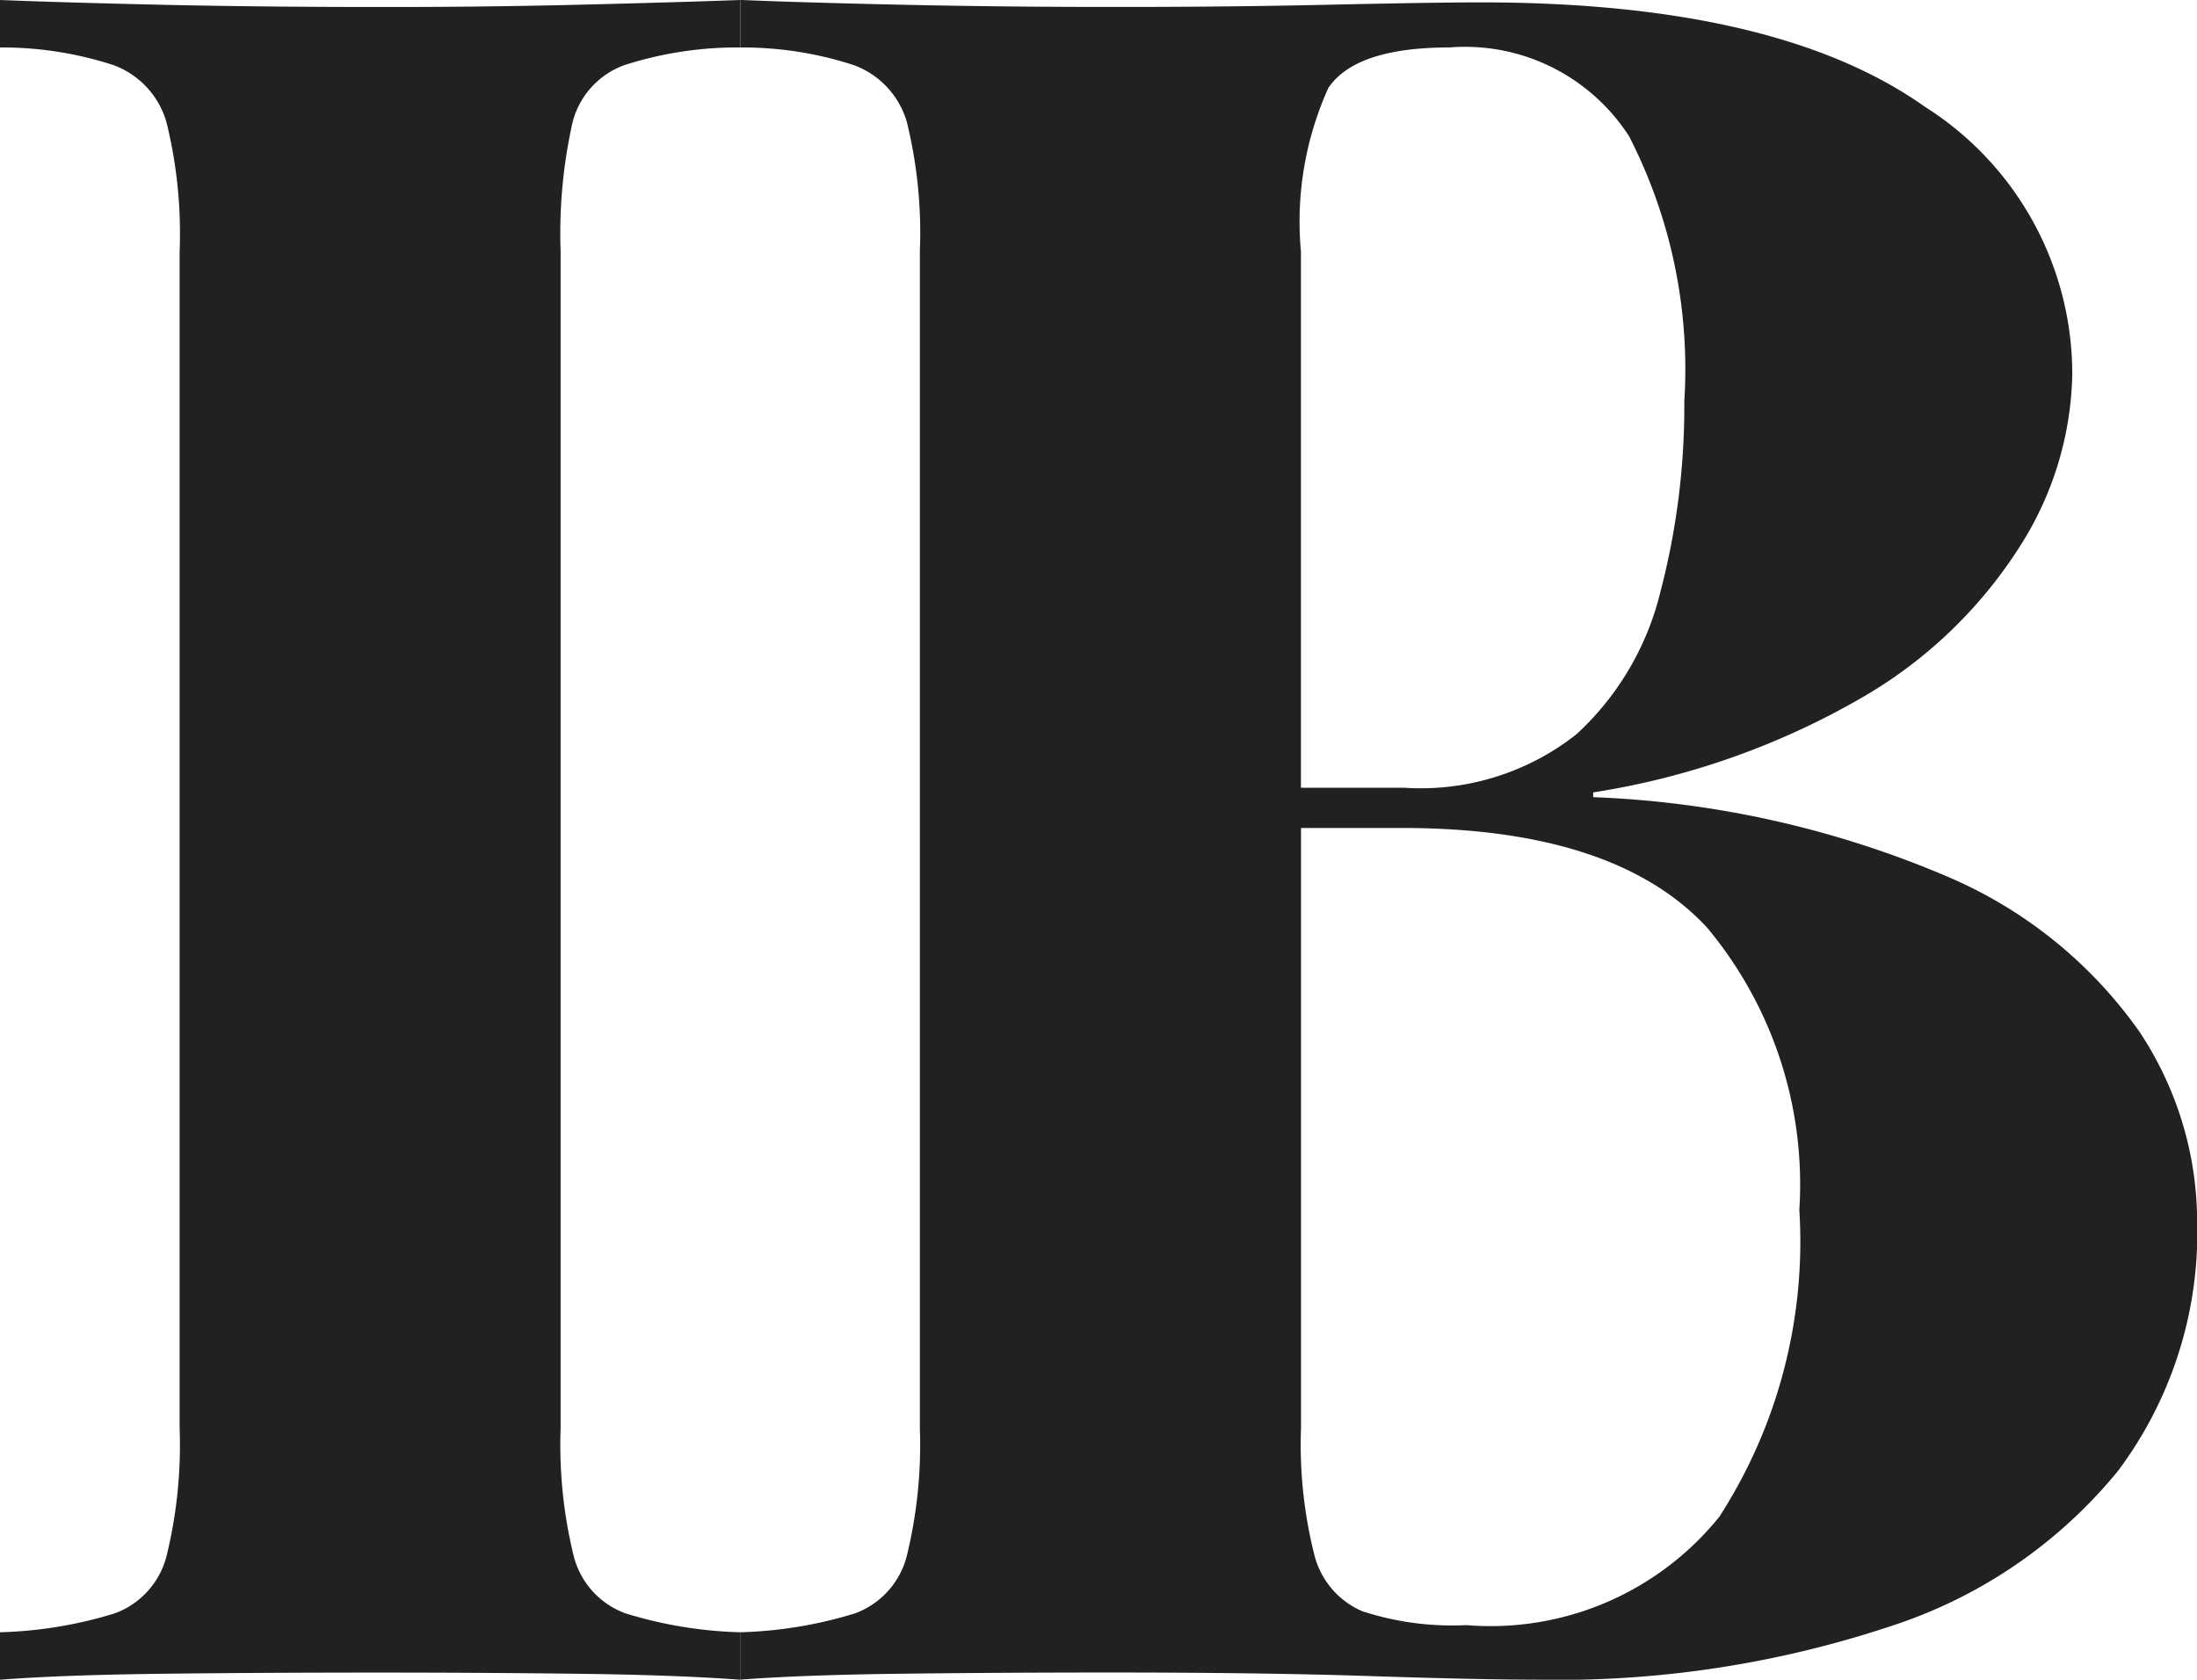 <svg xmlns="http://www.w3.org/2000/svg" xmlns:xlink="http://www.w3.org/1999/xlink" width="31.386" height="24" viewBox="0 0 31.386 24"><defs><clipPath id="a"><rect width="31.386" height="24" fill="#212121"></rect></clipPath></defs><g clip-path="url(#a)"><path d="M5.408.1Q3.73.1,2.31.068T0,0V.678A5.144,5.144,0,0,1,1.626.932a1.229,1.229,0,0,1,.752.814,6.622,6.622,0,0,1,.188,1.848V20.407a6.647,6.647,0,0,1-.188,1.831,1.184,1.184,0,0,1-.736.813A6.087,6.087,0,0,1,0,23.322V24q.89-.068,2.31-.085t3.1-.017q1.437,0,2.841.017T10.576,24v-.678a6.084,6.084,0,0,1-1.643-.271,1.182,1.182,0,0,1-.736-.813,6.662,6.662,0,0,1-.188-1.831V3.593A7.226,7.226,0,0,1,8.18,1.746,1.179,1.179,0,0,1,8.915.932,5.267,5.267,0,0,1,10.576.678V0Q9.652.034,8.248.068T5.408.1" transform="translate(0 0)" fill="#212121"></path><path d="M45.619,12.543a14.264,14.264,0,0,0-5.1-1.152v-.068a11.049,11.049,0,0,0,3.9-1.39,6.556,6.556,0,0,0,2.224-2.17,4.719,4.719,0,0,0,.72-2.407,4.518,4.518,0,0,0-2.106-3.83Q43.154.035,38.911.035q-.651,0-2.19.034T33.537.1Q32.1.1,30.663.069T28.335,0V.679a5.131,5.131,0,0,1,1.626.254,1.231,1.231,0,0,1,.754.814A6.663,6.663,0,0,1,30.9,3.594V20.408a6.689,6.689,0,0,1-.188,1.83,1.186,1.186,0,0,1-.736.814,6.1,6.1,0,0,1-1.643.271V24q.89-.068,2.328-.085t2.944-.017q2.189,0,3.73.051T39.7,24a15.019,15.019,0,0,0,5.066-.763,6.958,6.958,0,0,0,3.251-2.22,5.69,5.69,0,0,0,1.13-3.593,4.915,4.915,0,0,0-.822-2.678,6.424,6.424,0,0,0-2.7-2.2M36.737,1.255Q37.13.679,38.465.679A2.788,2.788,0,0,1,41.033,1.95a7.287,7.287,0,0,1,.788,3.78,10.5,10.5,0,0,1-.342,2.729,4.066,4.066,0,0,1-1.2,2.034,3.589,3.589,0,0,1-2.465.763H36.344V3.594a4.632,4.632,0,0,1,.393-2.339m5.579,20.424a4.2,4.2,0,0,1-3.61,1.542,4.137,4.137,0,0,1-1.489-.2,1.192,1.192,0,0,1-.684-.814,6.448,6.448,0,0,1-.188-1.8V11.831h1.437q3.046,0,4.364,1.424a5.723,5.723,0,0,1,1.318,4.034,7.251,7.251,0,0,1-1.147,4.39" transform="translate(-17.759 -0.001)" fill="#212121"></path></g></svg>